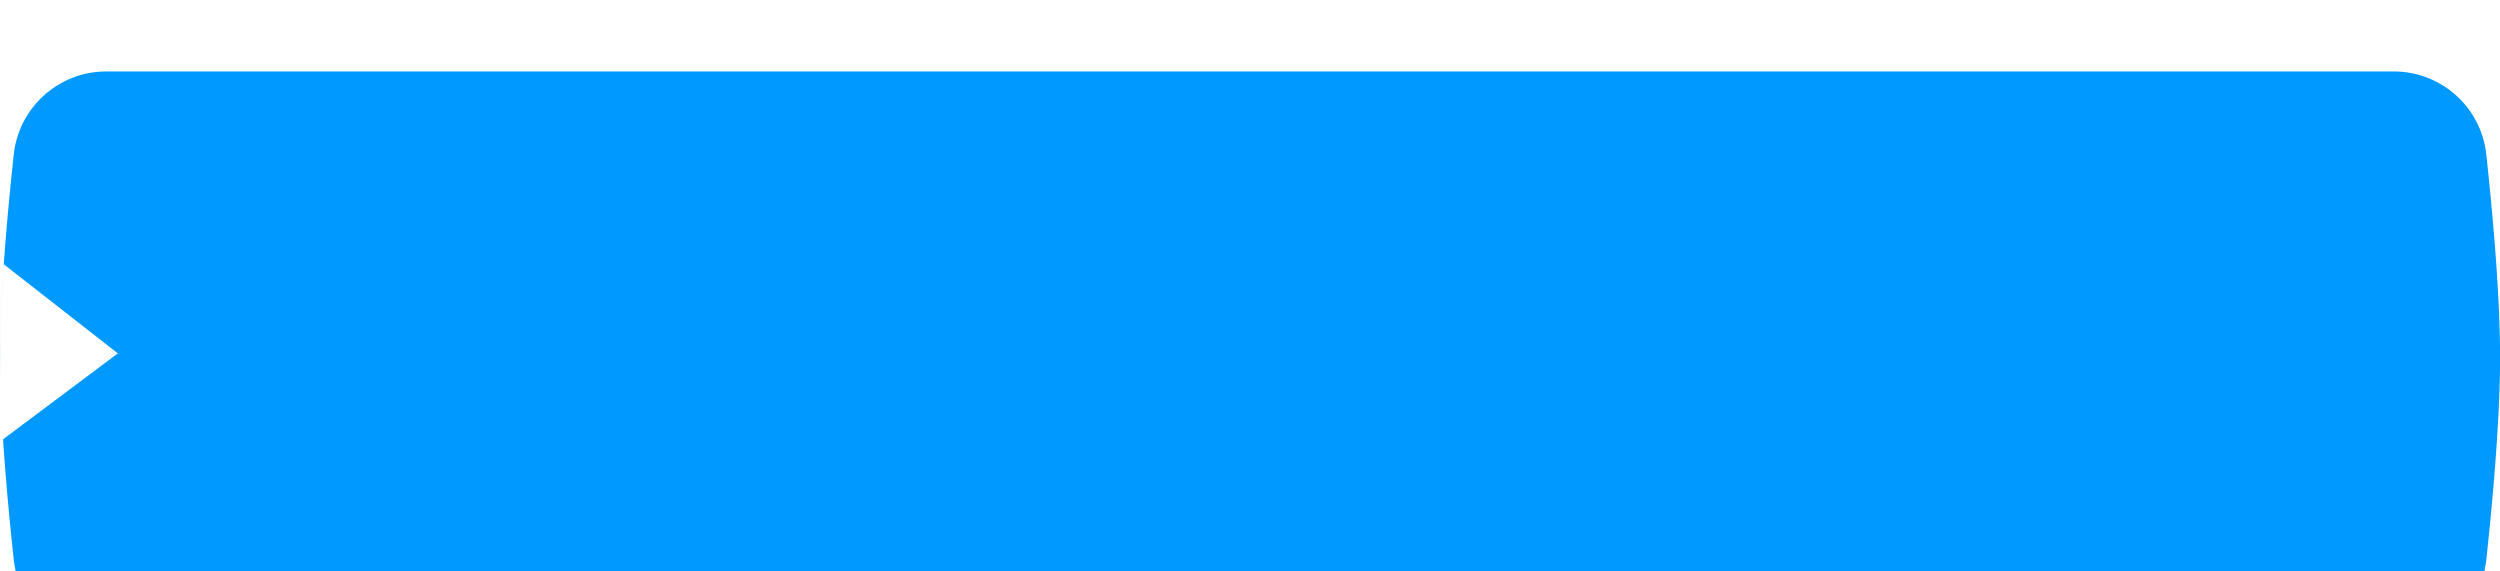 <svg width="350" height="80" viewBox="0 0 350 80" fill="none" xmlns="http://www.w3.org/2000/svg">
    <path fill-rule="evenodd" clip-rule="evenodd" d="M1.94 11.513A13.025 13.025 0 0 1 15.01.007H335a13.023 13.023 0 0 1 13.07 11.506c.91 8.4 1.94 19.781 1.94 28.484 0 8.703-1.03 20.089-1.94 28.484A13.025 13.025 0 0 1 335 79.988H15.01A13.025 13.025 0 0 1 1.94 68.481C1.03 60.086 0 48.7 0 39.997c0-8.703 1.03-20.088 1.94-28.484zM.43 51.5c-.613-9.518-.542-14.885.1-24.5L16.5 39.472.43 51.5z" fill="#09F" filter="url(#a)"/>
    <defs>
        <filter id="a" x="0" y=".006" width="350.01" height="89.982" filterUnits="userSpaceOnUse" color-interpolation-filters="sRGB">
            <feFlood flood-opacity="0" result="BackgroundImageFix"/>
            <feBlend in="SourceGraphic" in2="BackgroundImageFix" result="shape"/>
            <feColorMatrix in="SourceAlpha" values="0 0 0 0 0 0 0 0 0 0 0 0 0 0 0 0 0 0 127 0" result="hardAlpha"/>
            <feOffset dy="10"/>
            <feGaussianBlur stdDeviation="15"/>
            <feComposite in2="hardAlpha" operator="arithmetic" k2="-1" k3="1"/>
            <feColorMatrix values="0 0 0 0 1 0 0 0 0 1 0 0 0 0 1 0 0 0 0.3 0"/>
            <feBlend in2="shape" result="effect1_innerShadow"/>
        </filter>
    </defs>
</svg>
